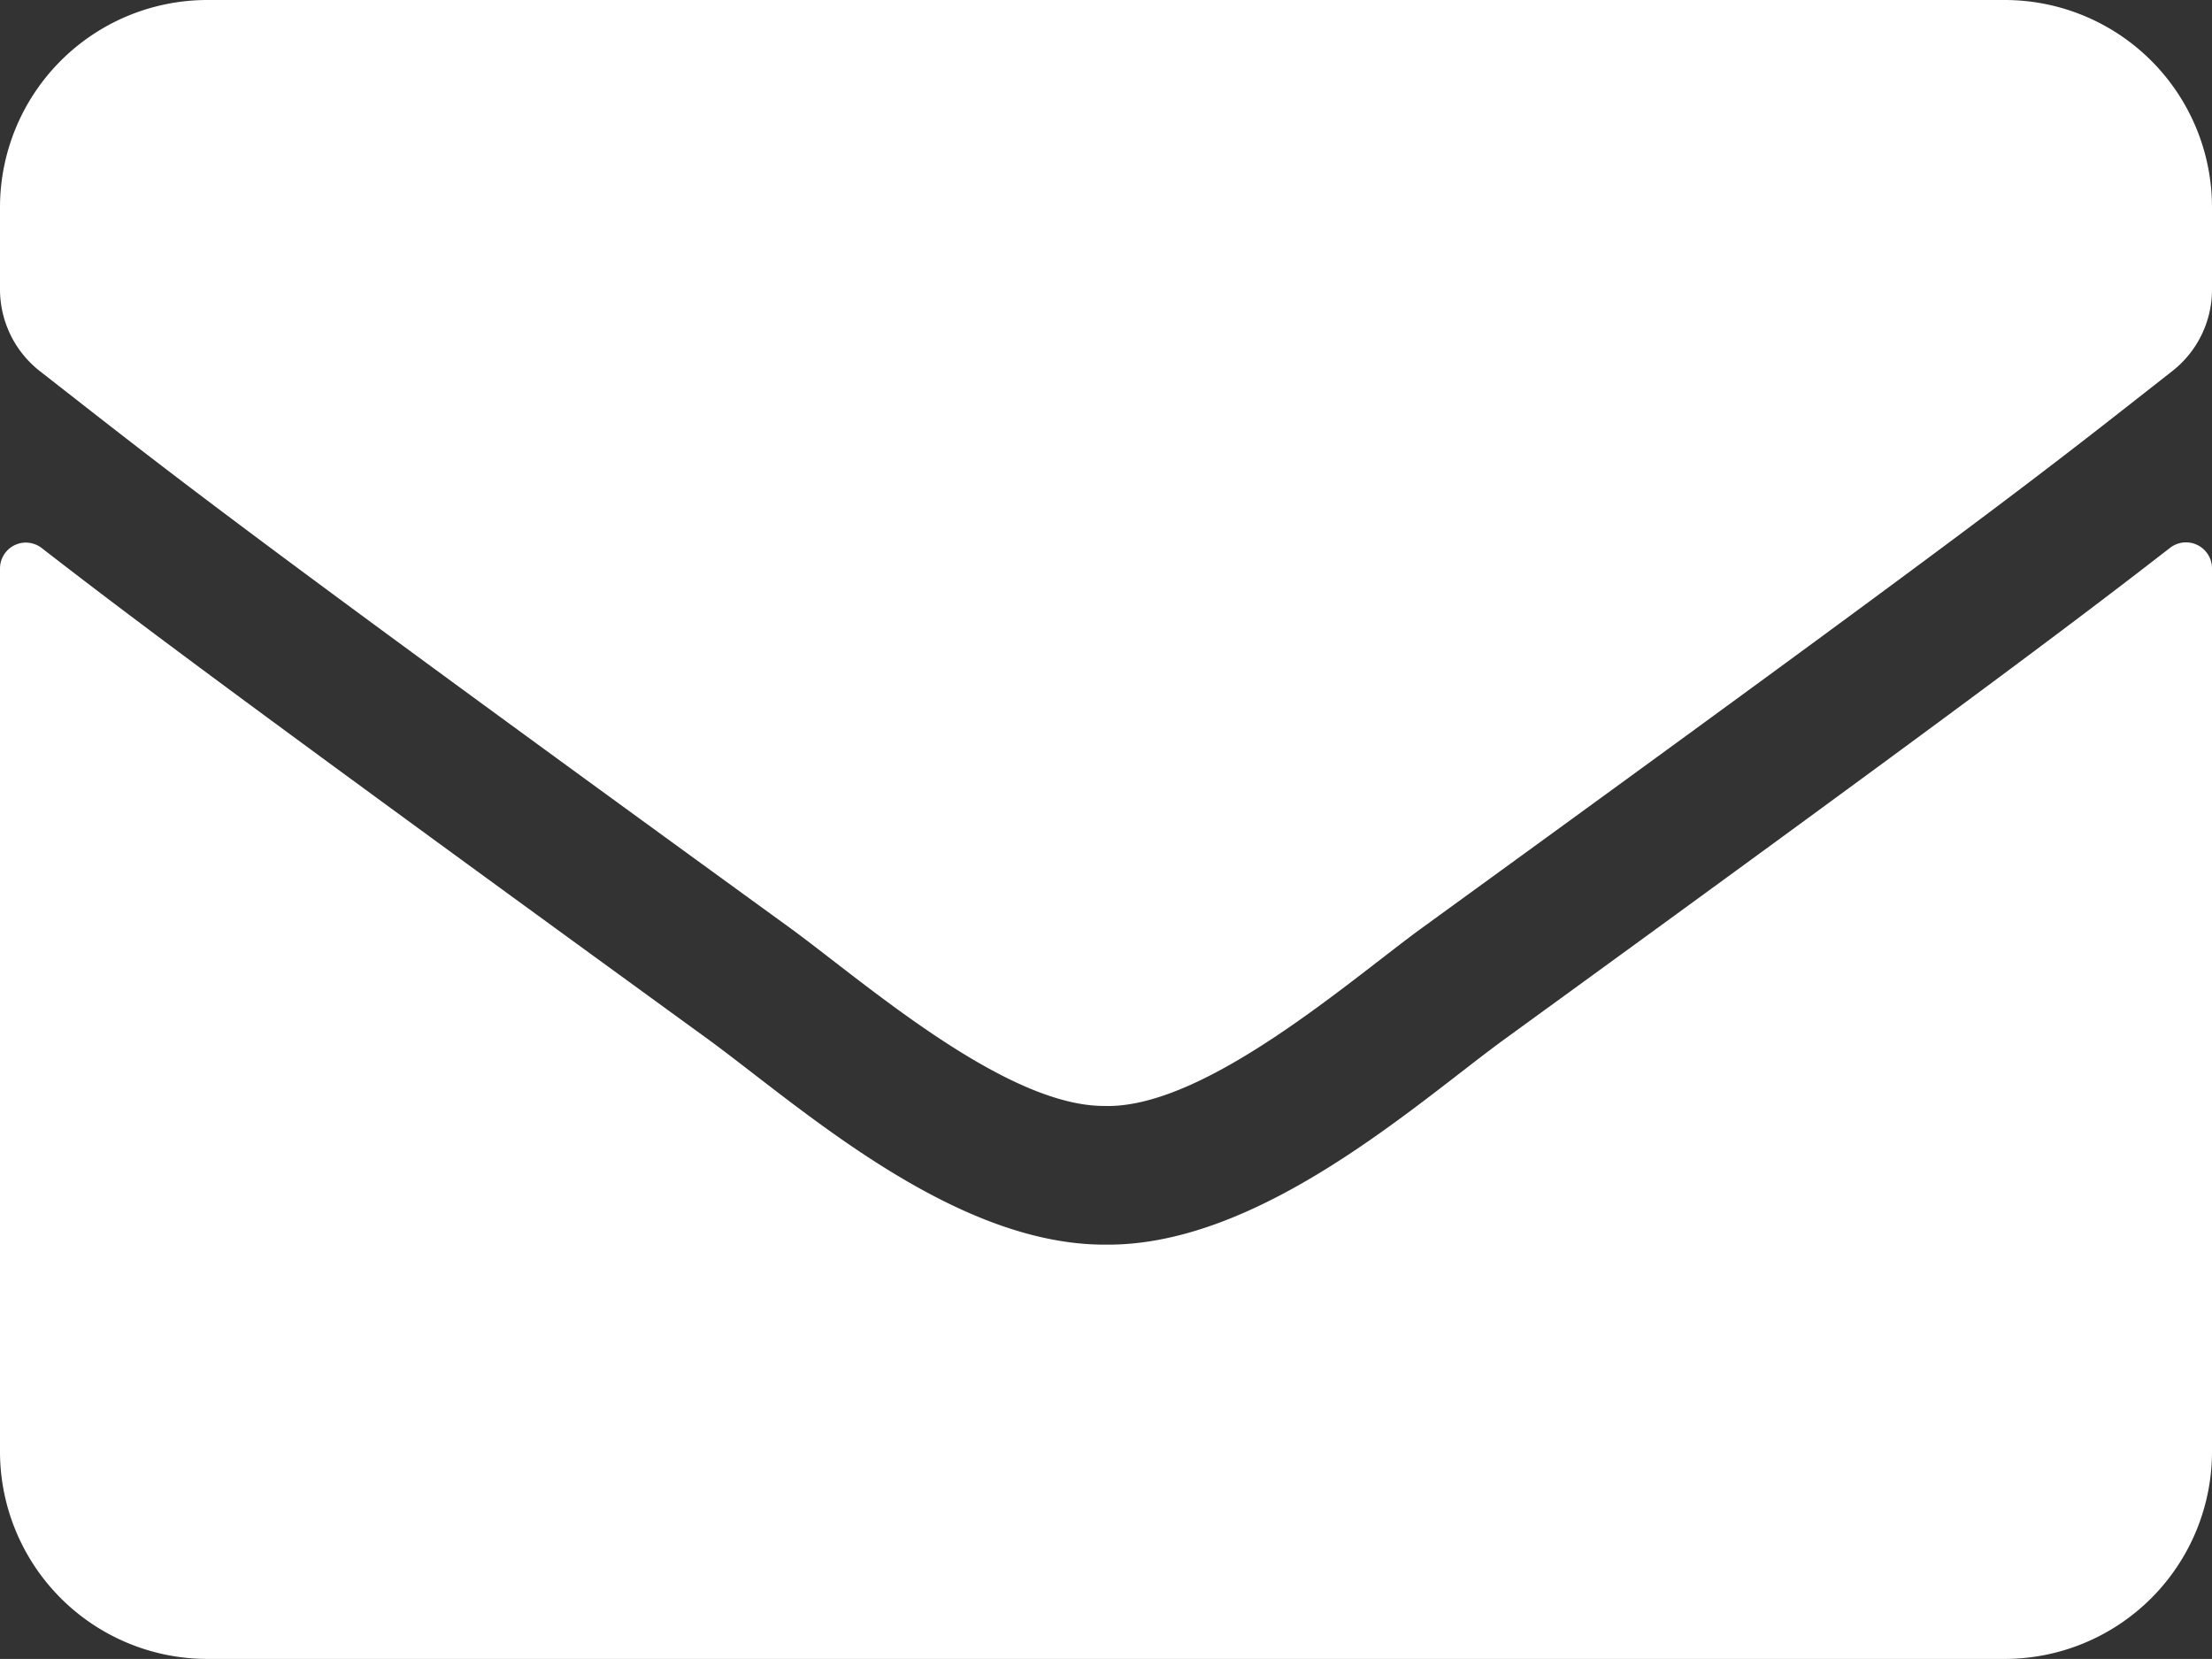<svg xmlns="http://www.w3.org/2000/svg" width="31" height="23.249" viewBox="0 0 31 23.249">
  <rect x="0" y="0" width="31" height="23.249" fill="#333333" stroke="none"/>
  <g id="Email" transform="translate(30.413 56.807)">
    <path id="Pfad_33" data-name="Pfad 33" d="M0,0A.364.364,0,0,1,.511.066.359.359,0,0,1,.587.285V12.666a2.906,2.906,0,0,1-2.906,2.906H-27.506a2.907,2.907,0,0,1-2.907-2.906V.29a.363.363,0,0,1,.361-.363.368.368,0,0,1,.227.079c1.356,1.053,3.154,2.391,9.33,6.878,1.277.932,3.433,2.894,5.582,2.882,2.162.018,4.36-1.986,5.589-2.882C-3.149,2.4-1.356,1.053,0,0M-14.913,7.823c1.4.024,3.427-1.768,4.444-2.507C-2.434-.515-1.823-1.023.03-2.476A1.45,1.45,0,0,0,.587-3.621v-1.15A2.906,2.906,0,0,0-2.319-7.677H-27.506a2.907,2.907,0,0,0-2.907,2.906v1.15a1.457,1.457,0,0,0,.557,1.144C-28-1.029-27.392-.515-19.357,5.316c1.018.739,3.04,2.531,4.444,2.506Z" transform="translate(0 -49.13)" fill="#fff"/>
  </g>
</svg>
